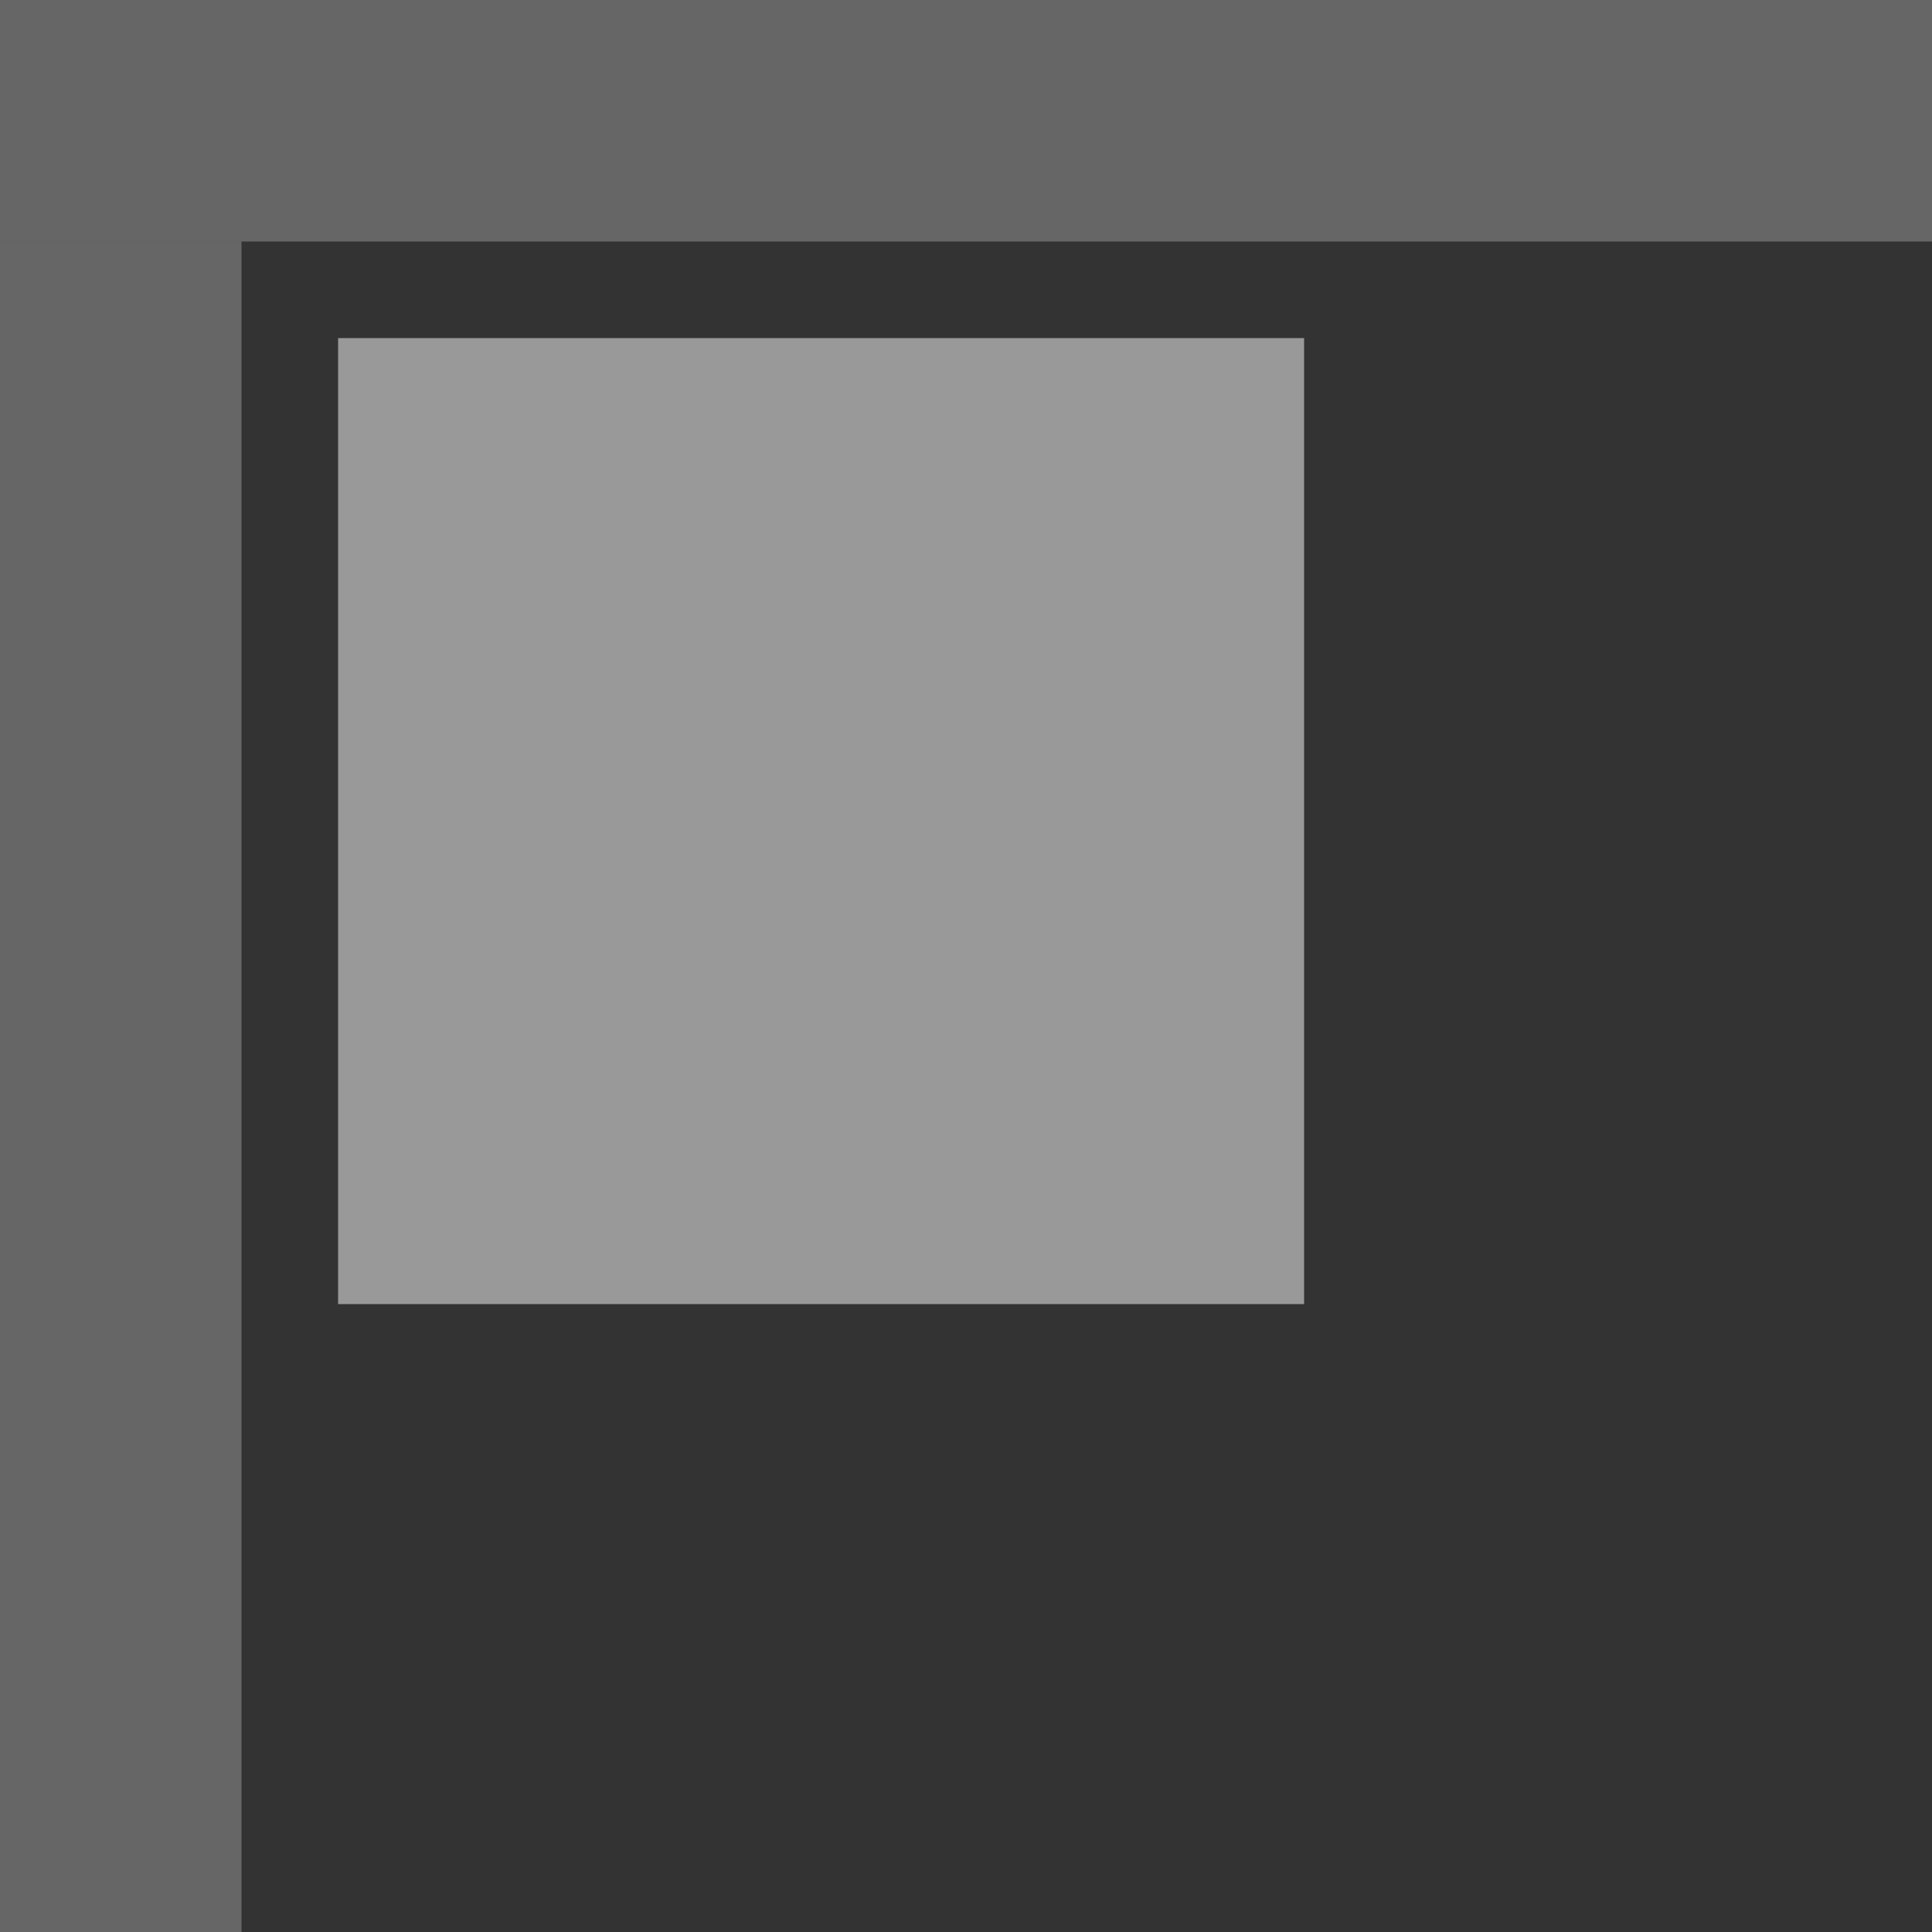<svg id="icon-ablagen" xmlns="http://www.w3.org/2000/svg" width="40" height="40" viewBox="0 0 40 40">
  <rect x="0" y="0" width="40" height="40" fill="#333333" stroke="none"/>
  <rect id="Rechteck_320" data-name="Rechteck 320" width="40" height="40" fill="none"/>
  <path id="Pfad_7001" data-name="Pfad 7001" d="M3,0H43V5H3Z" transform="translate(-3)" fill="#fff" opacity="0.25"/>
  <path id="Pfad_7006" data-name="Pfad 7006" d="M3,0H38V5H3Z" transform="translate(5 2) rotate(90)" fill="#fff" opacity="0.25"/>
  <path id="Pfad_7004" data-name="Pfad 7004" d="M3,0H23V20H3Z" transform="translate(4 7)" fill="#fff" opacity="0.5"/>
</svg>
